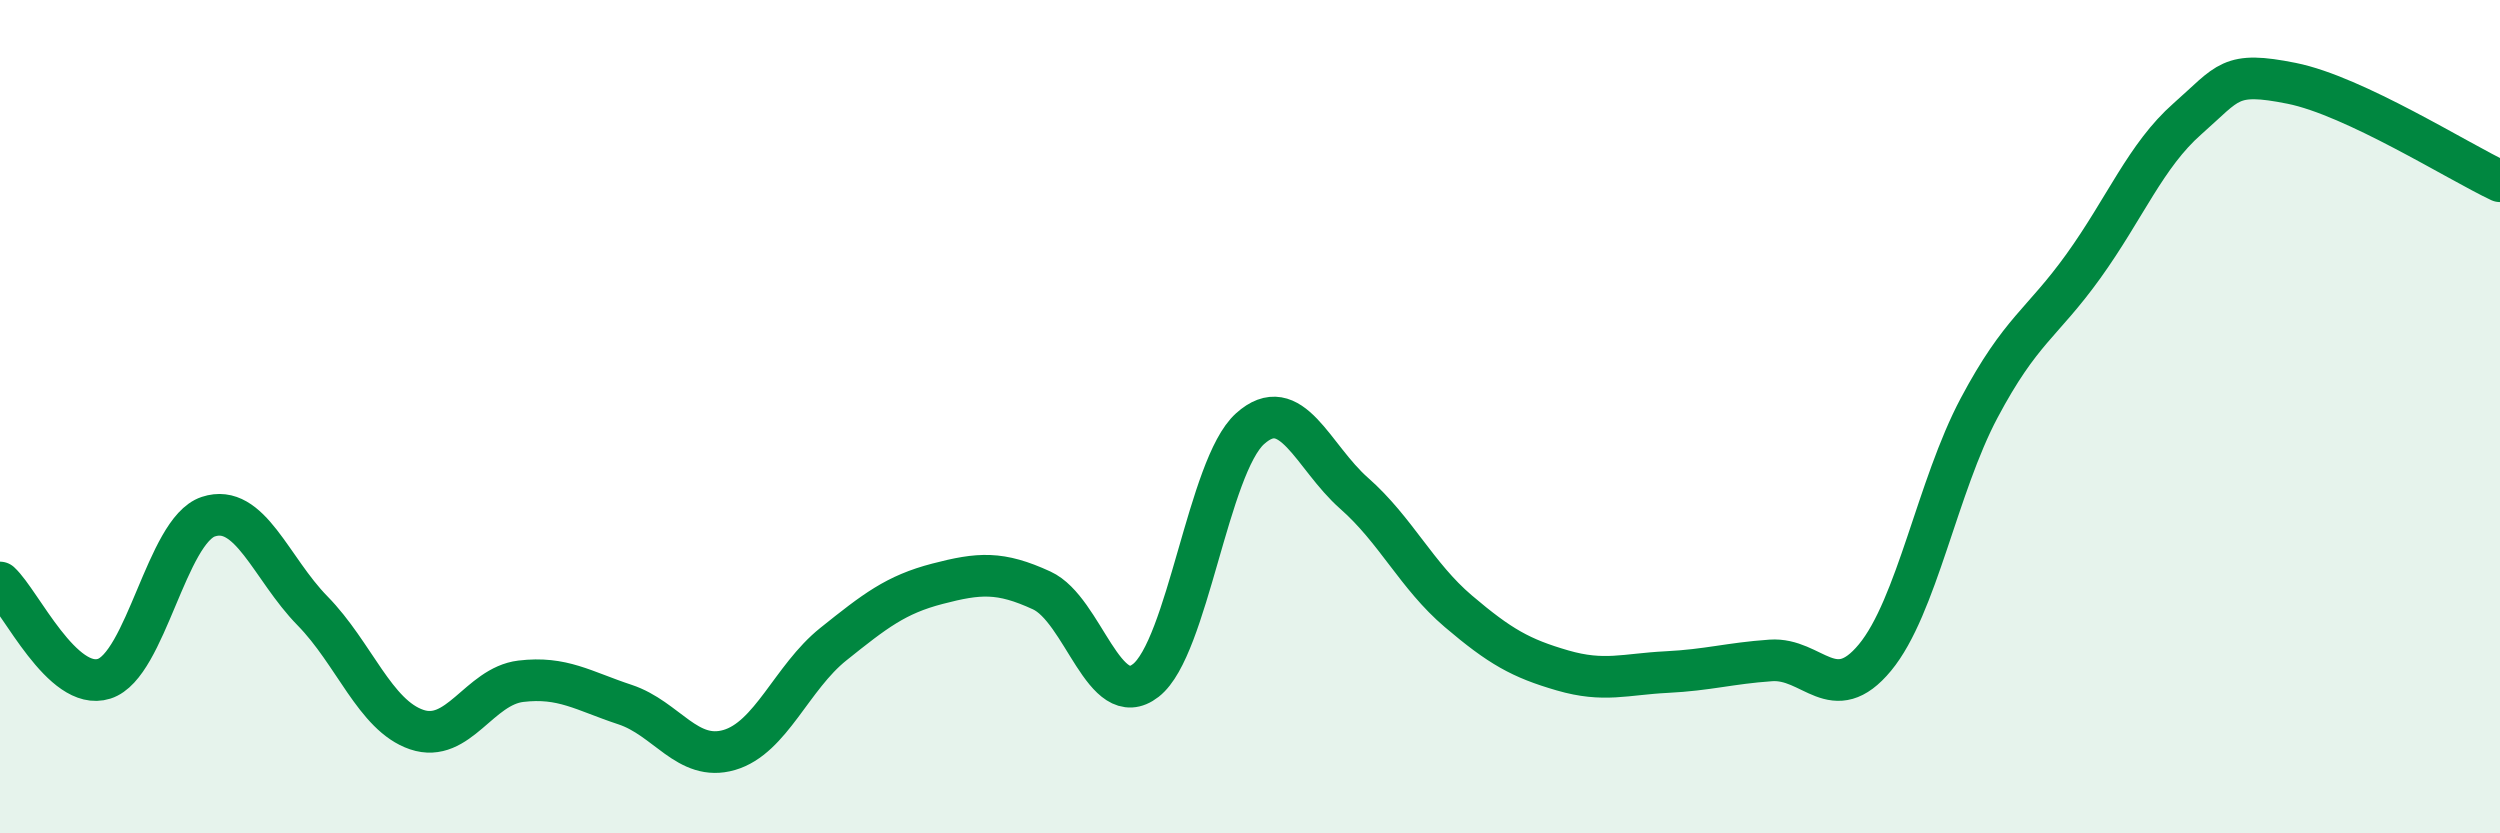 
    <svg width="60" height="20" viewBox="0 0 60 20" xmlns="http://www.w3.org/2000/svg">
      <path
        d="M 0,13.98 C 0.5,14.44 1.5,16.61 2.5,16.29 C 3.5,15.97 4,12.73 5,12.4 C 6,12.07 6.5,13.64 7.5,14.66 C 8.5,15.68 9,17.17 10,17.51 C 11,17.85 11.5,16.47 12.5,16.35 C 13.5,16.23 14,16.58 15,16.91 C 16,17.24 16.5,18.29 17.5,18 C 18.5,17.71 19,16.26 20,15.46 C 21,14.66 21.5,14.27 22.5,14.01 C 23.5,13.75 24,13.71 25,14.17 C 26,14.63 26.5,17.11 27.5,16.33 C 28.5,15.55 29,11.19 30,10.29 C 31,9.39 31.5,10.96 32.5,11.84 C 33.5,12.72 34,13.82 35,14.67 C 36,15.52 36.5,15.8 37.5,16.09 C 38.5,16.38 39,16.18 40,16.13 C 41,16.08 41.5,15.92 42.5,15.85 C 43.5,15.78 44,16.99 45,15.78 C 46,14.57 46.5,11.67 47.5,9.79 C 48.5,7.91 49,7.78 50,6.39 C 51,5 51.5,3.73 52.5,2.85 C 53.5,1.97 53.5,1.7 55,2 C 56.5,2.3 59,3.88 60,4.35L60 20L0 20Z"
        fill="#008740"
        opacity="0.1"
        stroke-linecap="round"
        stroke-linejoin="round"
      />
      <path
        d="M 0,13.98 C 0.5,14.44 1.5,16.61 2.5,16.29 C 3.5,15.97 4,12.73 5,12.4 C 6,12.07 6.5,13.64 7.5,14.66 C 8.5,15.68 9,17.17 10,17.51 C 11,17.85 11.5,16.47 12.5,16.35 C 13.5,16.23 14,16.58 15,16.91 C 16,17.24 16.5,18.29 17.5,18 C 18.5,17.71 19,16.26 20,15.46 C 21,14.66 21.5,14.27 22.5,14.01 C 23.5,13.75 24,13.71 25,14.17 C 26,14.63 26.5,17.11 27.5,16.33 C 28.5,15.55 29,11.19 30,10.29 C 31,9.39 31.5,10.96 32.5,11.84 C 33.5,12.72 34,13.82 35,14.67 C 36,15.52 36.5,15.8 37.5,16.09 C 38.5,16.38 39,16.18 40,16.13 C 41,16.08 41.5,15.92 42.5,15.85 C 43.5,15.78 44,16.99 45,15.78 C 46,14.57 46.5,11.67 47.5,9.79 C 48.5,7.91 49,7.78 50,6.39 C 51,5 51.5,3.73 52.5,2.85 C 53.5,1.97 53.5,1.7 55,2 C 56.5,2.3 59,3.88 60,4.35"
        stroke="#008740"
        stroke-width="1"
        fill="none"
        stroke-linecap="round"
        stroke-linejoin="round"
      />
    </svg>
  